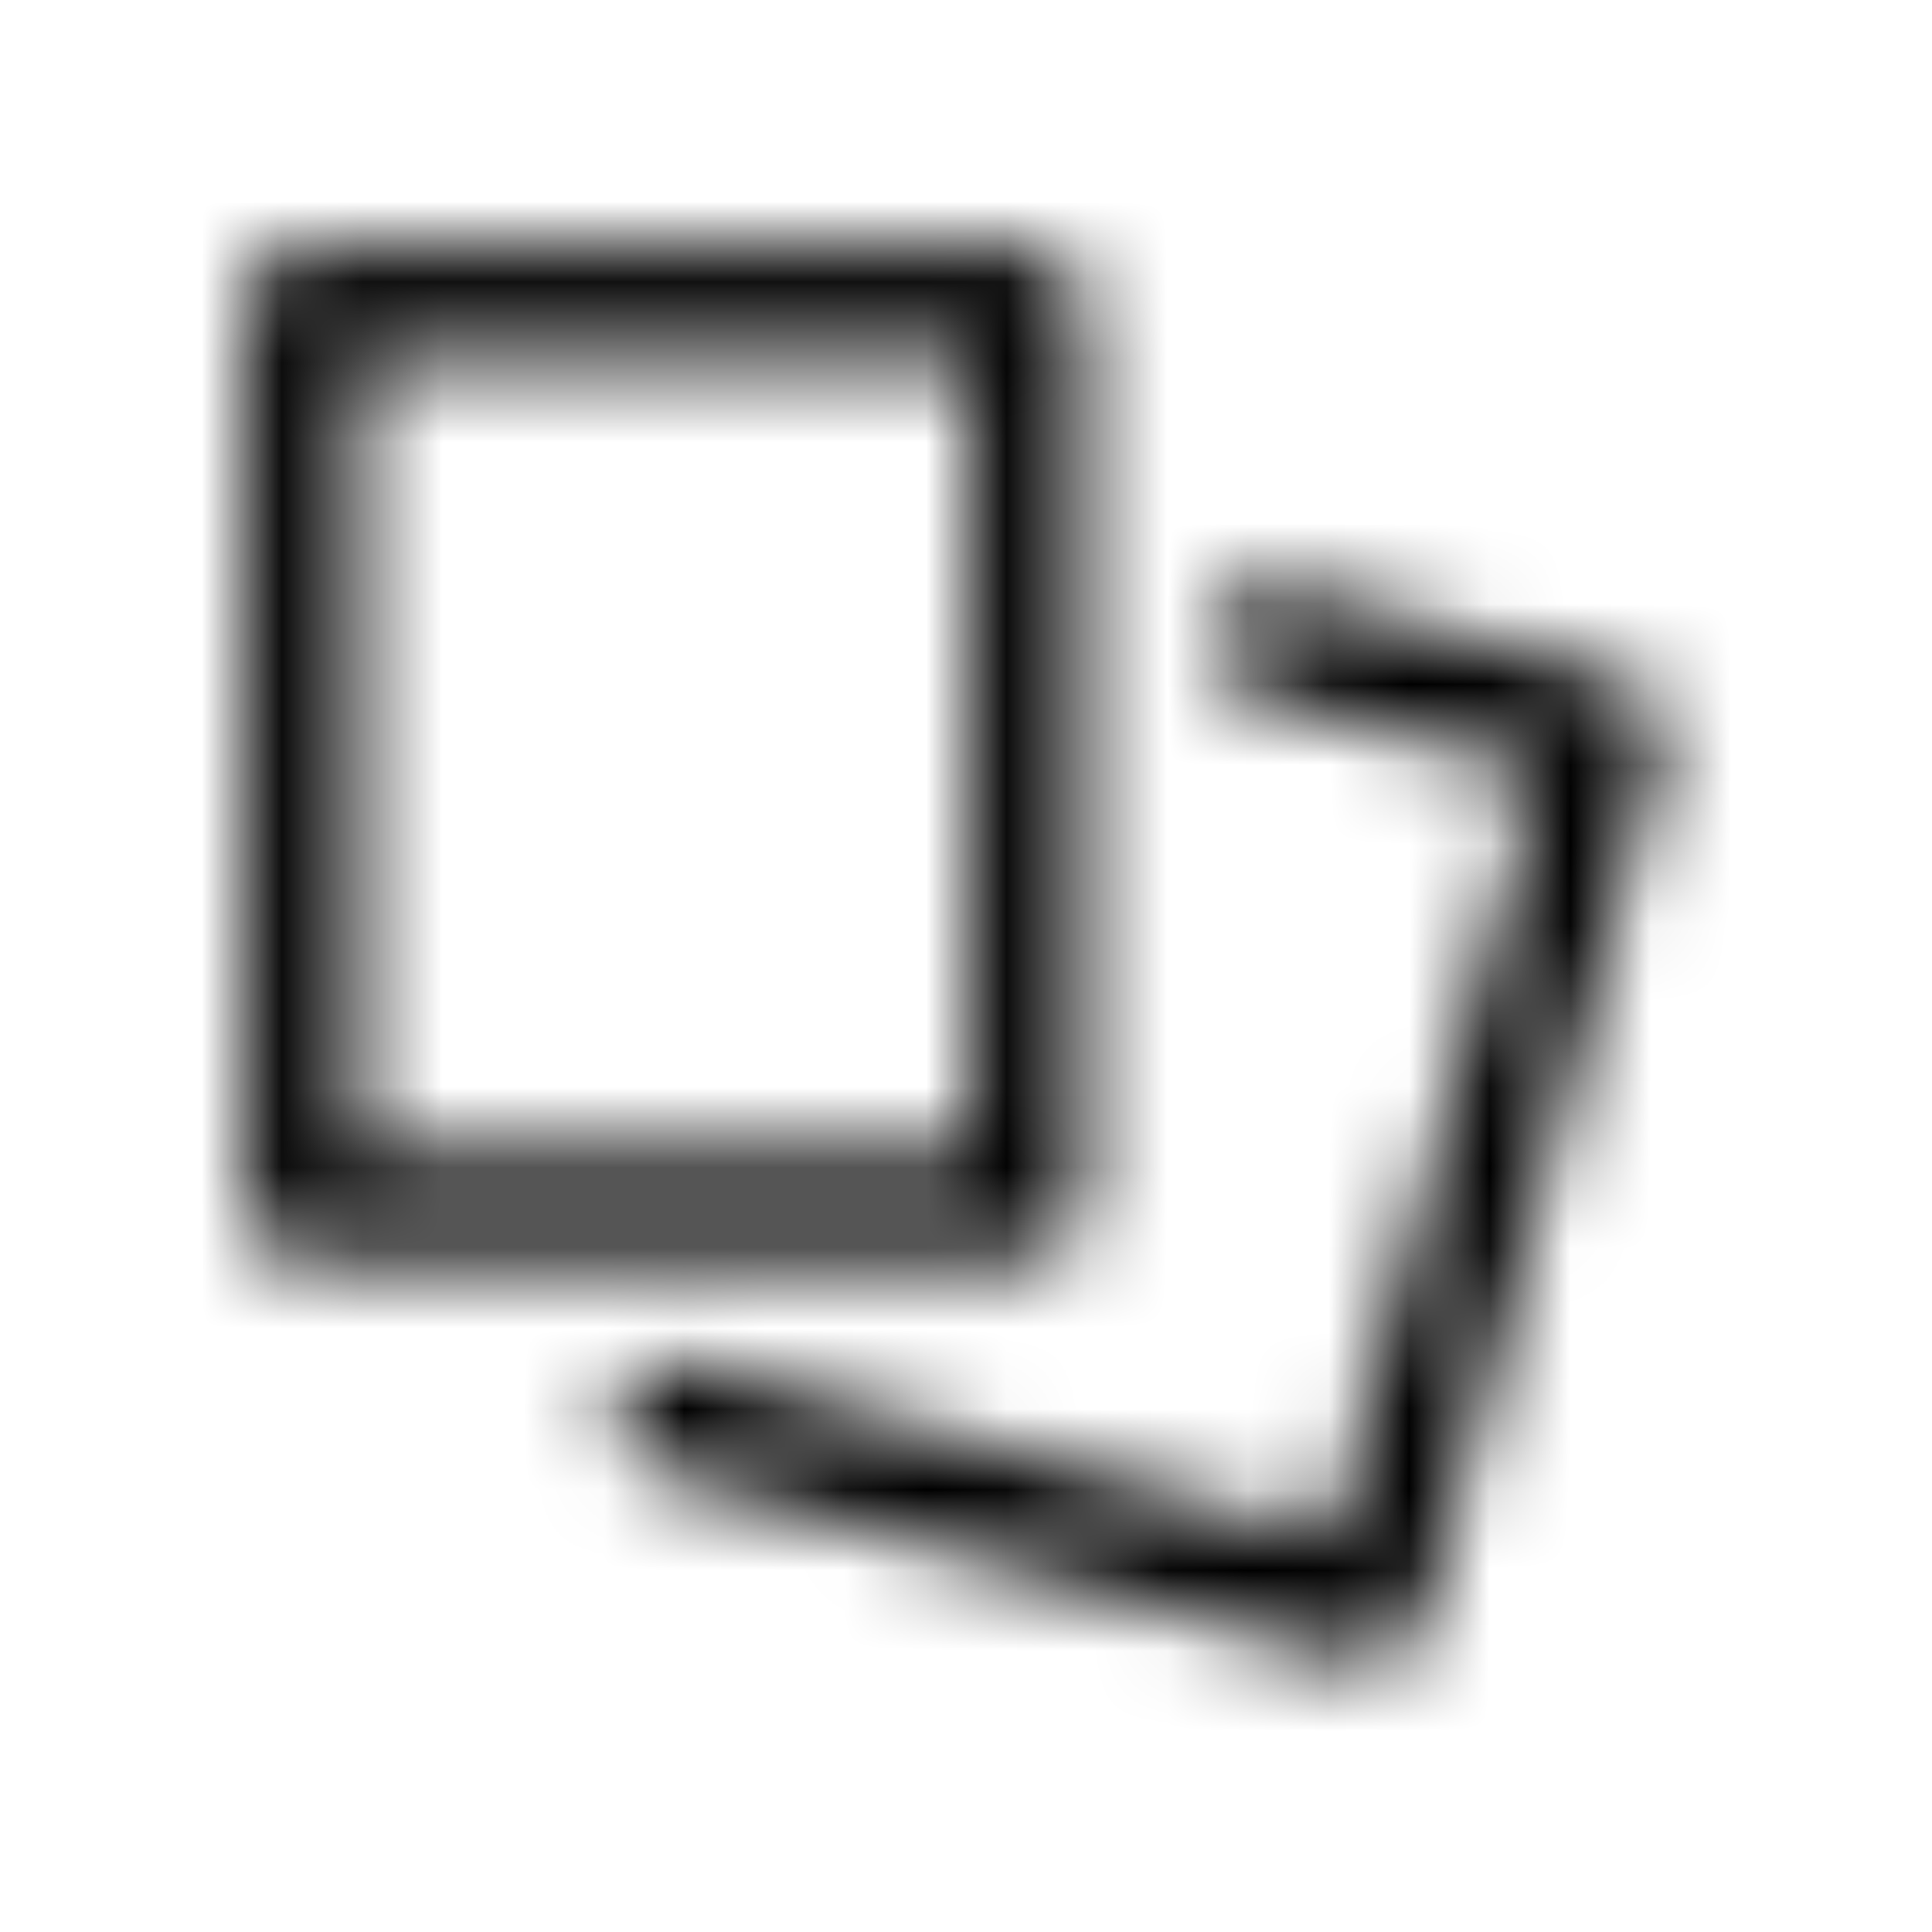 <?xml version="1.0" encoding="UTF-8"?>
<svg width="24px" height="24px" viewBox="0 0 24 24" version="1.1" xmlns="http://www.w3.org/2000/svg" xmlns:xlink="http://www.w3.org/1999/xlink">
    <!-- Generator: Sketch 64 (93537) - https://sketch.com -->
    <title>Icon Flashcards</title>
    <desc>Created with Sketch.</desc>
    <defs>
        <path d="M9.75,0.05 L0.75,0.05 C0.363,0.05 0.05,0.363 0.05,0.75 L0.05,12 C0.05,12.387 0.363,12.7 0.75,12.7 L9.75,12.7 C10.137,12.7 10.45,12.387 10.45,12 L10.45,0.75 C10.45,0.363 10.137,0.05 9.75,0.05 Z M12.832,4.269 L12.933,4.289 L17.131,5.423 C17.47,5.515 17.684,5.841 17.644,6.18 L17.624,6.282 L14.689,17.142 C14.597,17.482 14.271,17.695 13.932,17.655 L13.83,17.635 L5.142,15.286 C4.768,15.186 4.548,14.801 4.649,14.428 C4.74,14.089 5.066,13.876 5.405,13.915 L5.507,13.935 L13.52,16.101 L16.09,6.591 L12.568,5.64 C12.229,5.548 12.016,5.222 12.055,4.883 L12.075,4.782 C12.167,4.442 12.493,4.229 12.832,4.269 Z M9.05,1.45 L9.05,11.3 L1.45,11.3 L1.45,1.45 L9.05,1.45 Z" id="path-1"></path>
    </defs>
    <g id="Icon/Flashcards" stroke="none" stroke-width="1" fill="none" fill-rule="evenodd">
        <g id="Group" transform="translate(3, 3)">
            <mask id="mask-2" fill="white">
                <use xlink:href="#path-1"></use>
            </mask>
            <g id="Basics/Color/Black/700" mask="url(#mask-2)" fill="currentColor">
                <g transform="translate(-3, -3)" id="Rectangle">
                    <rect x="0" y="0" width="24" height="24"></rect>
                </g>
            </g>
        </g>
    </g>
</svg>